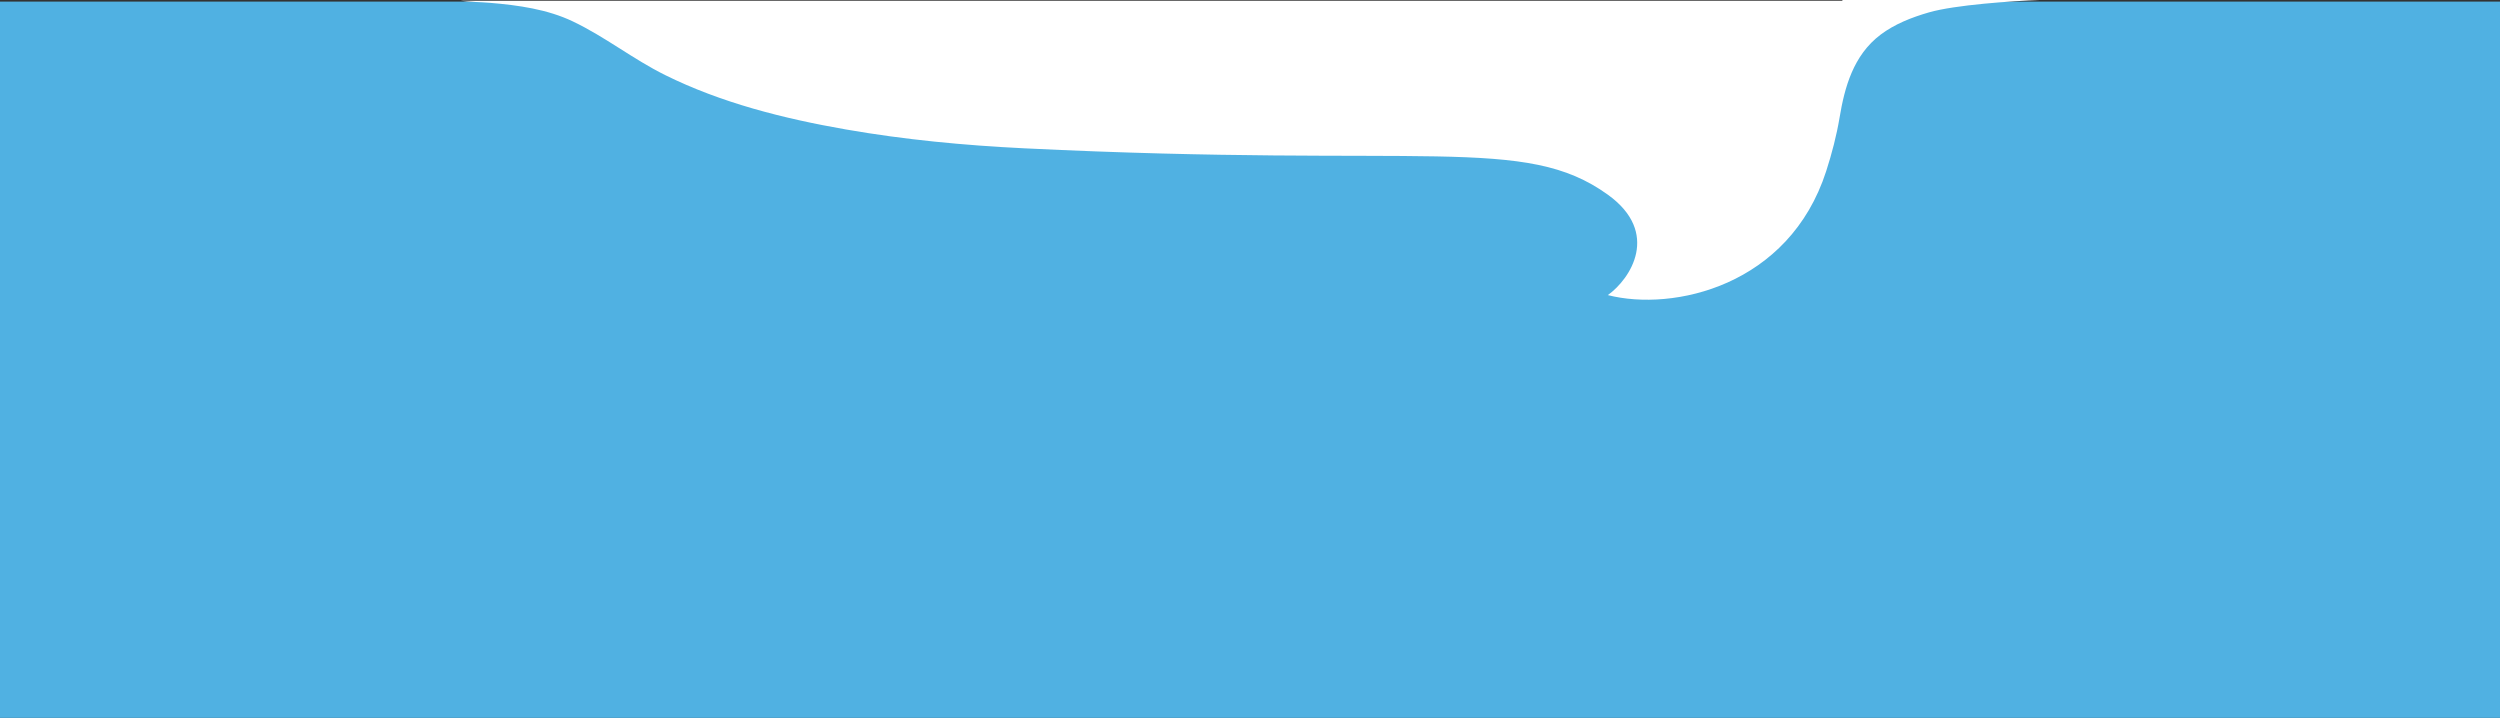 <?xml version="1.0" encoding="UTF-8"?>
<svg xmlns="http://www.w3.org/2000/svg" width="4771" height="1370" viewBox="0 0 4771 1370" fill="none">
  <rect x="0" y="0" width="4771" height="1370" fill="#333333" stroke="none"/>
  <rect y="3" width="4771" height="1367" fill="#50B1E2"></rect>
  <path d="M878.654 1.362H1103.76H3516.04L3515.98 0H3892.35C3839.82 1.893 3731.29 9.22 3681.21 23.641C3647.97 33.215 3615.43 46.125 3588.86 66.185C3536.56 105.692 3520.22 167.179 3510.72 223.967C3504.93 258.653 3496.01 292.781 3485.13 326.54C3414.45 545.755 3193.21 595.108 3068.41 563.173C3111.75 532.204 3169.19 444.135 3068.41 371.549C2909.27 256.951 2724.38 320.739 1953.97 283.003C1840.17 277.433 1726.46 266.62 1614.69 247.118C1494.84 226.214 1375.9 196.063 1269.41 143.278C1207.62 112.651 1155.21 70.407 1092.98 40.76C1044.82 17.813 989.449 9.941 935.341 5.42C916.593 3.84 897.276 3.908 878.654 1.362Z" fill="white"></path>
</svg>
